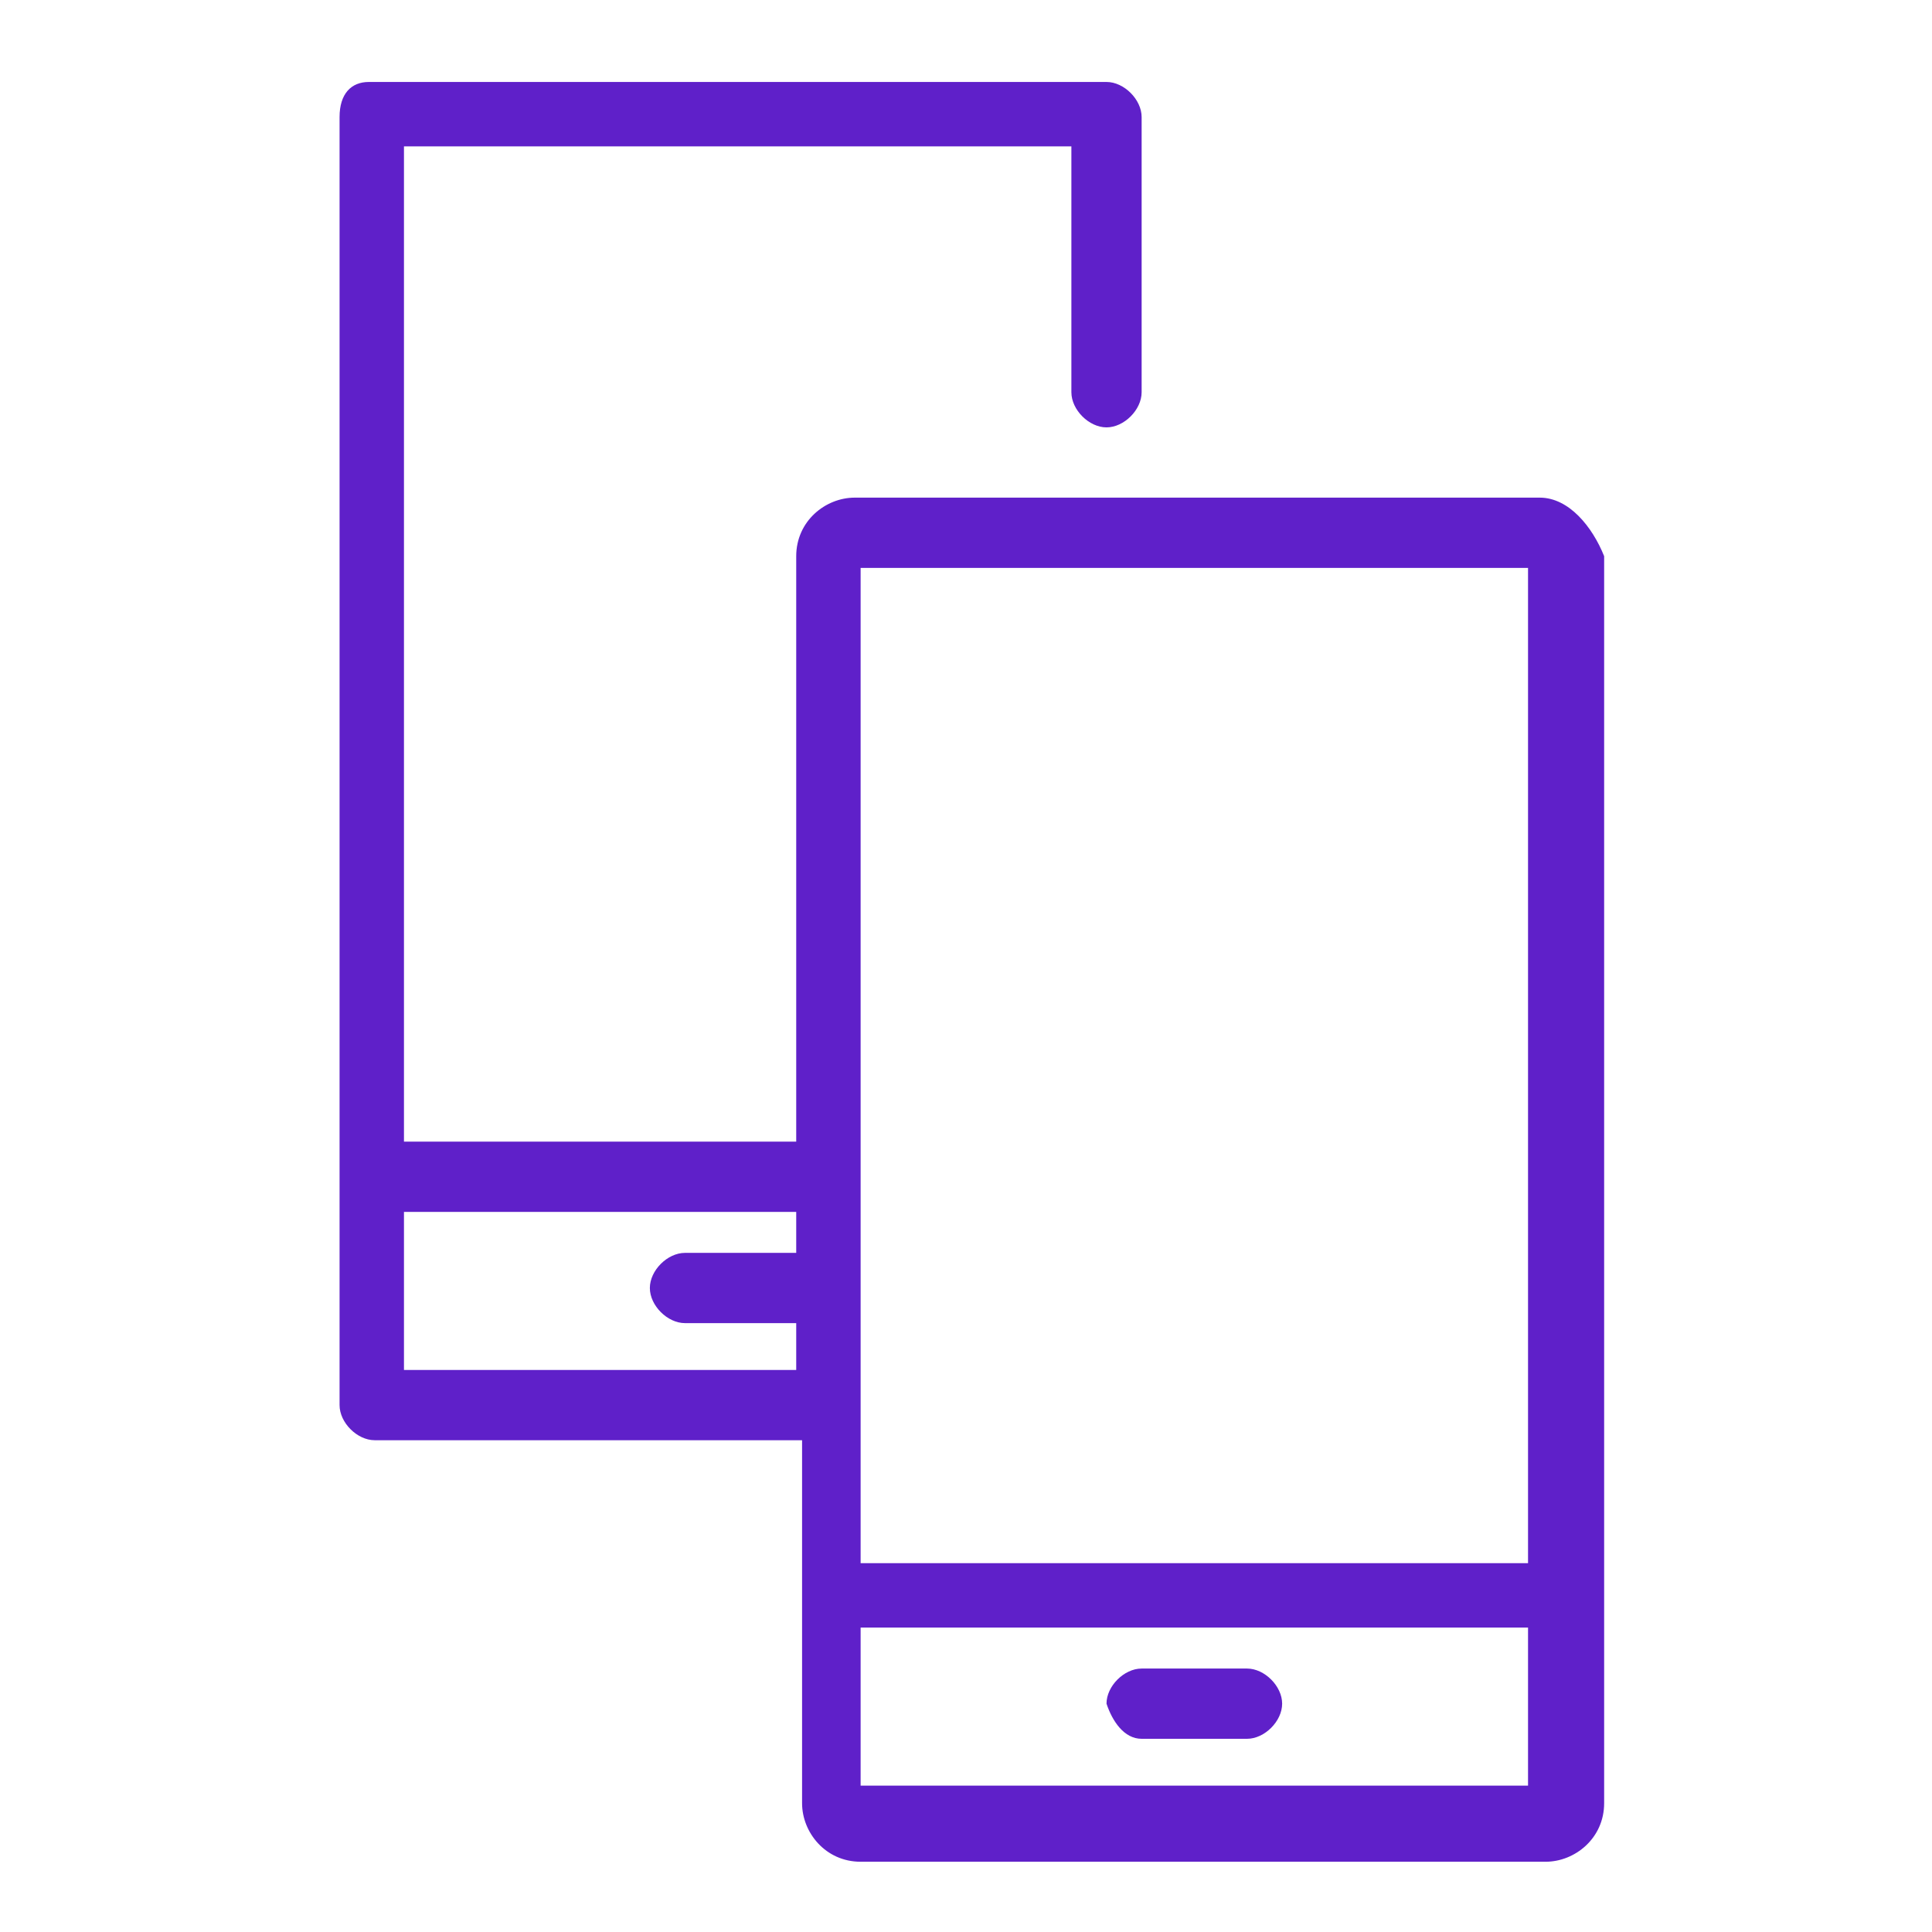 <svg xmlns="http://www.w3.org/2000/svg" xmlns:xlink="http://www.w3.org/1999/xlink" x="0px" y="0px" viewBox="0 0 33 33" style="enable-background:new 0 0 33 33;" xml:space="preserve"><style type="text/css">	.st0{display:none;}	.st1{display:inline;}	.st2{fill:#5F20C9;}	.st3{display:inline;fill:#5F20C9;}</style><g id="Layer_1" class="st0">	<g class="st1">		<path class="st2" d="M14.8,21.9l-4.4,4.4C10,26.7,9.4,27,8.8,27c-0.5,0-1-0.1-1.4-0.4L5,24.1c-0.3-0.3-0.5-0.8-0.4-1.4   c0.1-0.6,0.3-1.2,0.8-1.6l7.6-7.6c0.5-0.5,1-0.7,1.6-0.8c0.6-0.1,1.1,0.1,1.4,0.4l2.5,2.5c0.3,0.3,0.5,0.8,0.4,1.4   c-0.1,0.6-0.3,1.2-0.8,1.6c-0.1,0.1-0.2,0.3-0.2,0.4c0,0.2,0.1,0.3,0.2,0.4c0.2,0.2,0.6,0.2,0.8,0c0.6-0.6,1-1.5,1.1-2.3   c0.1-0.9-0.2-1.7-0.8-2.3l-2.5-2.5c-0.6-0.6-1.4-0.8-2.2-0.8c-0.9,0.1-1.7,0.5-2.4,1.1l-7.6,7.6c-0.6,0.6-1,1.5-1.1,2.3   c-0.1,0.9,0.2,1.7,0.8,2.3l2.5,2.5c0.5,0.5,1.2,0.8,2,0.8c0.1,0,0.2,0,0.3,0c0.8-0.1,1.7-0.5,2.3-1.1l4.4-4.4   c0.2-0.2,0.2-0.6,0-0.8C15.4,21.7,15,21.7,14.8,21.9z"></path>		<path class="st2" d="M29,8.4l-2.5-2.5C26,5.3,25.2,5,24.3,5.1c-0.9,0.1-1.7,0.5-2.4,1.1L17.2,11c-0.2,0.2-0.2,0.6,0,0.8   c0.2,0.2,0.6,0.2,0.8,0L22.7,7c0.5-0.5,1-0.7,1.6-0.8c0.6-0.1,1.1,0.1,1.4,0.4l2.5,2.5c0.3,0.3,0.5,0.8,0.4,1.4   c-0.1,0.6-0.3,1.2-0.8,1.6l-7.6,7.6c-0.9,0.9-2.3,1.1-3,0.4l-2.5-2.5c-0.3-0.3-0.5-0.8-0.4-1.4c0.1-0.6,0.3-1.2,0.8-1.6   c0.1-0.1,0.2-0.3,0.2-0.4c0-0.2-0.1-0.3-0.2-0.4c-0.2-0.2-0.6-0.2-0.8,0c-0.6,0.6-1,1.5-1.1,2.3c-0.1,0.9,0.2,1.7,0.8,2.3l2.5,2.5   c0.5,0.5,1.2,0.8,2,0.8c0.9,0,1.9-0.4,2.6-1.1l7.6-7.6c0.6-0.6,1-1.5,1.1-2.3C29.9,9.7,29.6,8.9,29,8.4z"></path>	</g></g><g id="Layer_2">	<g>		<path class="st2" d="M26.3,8.5H14.6c-0.5,0-1,0.4-1,1v10H6.9v-17h11.4v4.2c0,0.3,0.3,0.6,0.6,0.6c0.3,0,0.6-0.3,0.6-0.6V2   c0-0.3-0.3-0.6-0.6-0.6H6.3C6,1.4,5.8,1.6,5.8,2v22c0,0.3,0.3,0.6,0.6,0.6h7.3c0,0,0,0,0,0v6.2c0,0.5,0.4,1,1,1h11.7   c0.5,0,1-0.4,1-1V9.5C27.2,9,26.8,8.5,26.3,8.5z M26.1,27.8v2.7H14.7v-2.7H26.1z M14.7,26.7v-17h11.4v17H14.7z M13.6,21.4h-1.9   c-0.3,0-0.6,0.3-0.6,0.6c0,0.3,0.3,0.6,0.6,0.6h1.9v0.8l-6.7,0v-2.7h6.7V21.4z"></path>		<path class="st2" d="M19.5,29.7h1.8c0.3,0,0.6-0.3,0.6-0.6c0-0.3-0.3-0.6-0.6-0.6h-1.8c-0.3,0-0.6,0.3-0.6,0.6   C19,29.4,19.2,29.7,19.5,29.7z"></path>	</g></g><g id="Layer_3" class="st0">	<path class="st3" d="M29.2,15.8h-5.6v-5.1l0-0.1c0-0.2,0-0.5-0.2-0.7c-0.1-0.1-0.3-0.2-0.5-0.2h-6.1V9.1c0,0,0,0,0,0V3.9  c0-0.4-0.4-0.8-0.8-0.8H3.8c-0.4,0-0.7,0.3-0.7,0.7v12.3c0,0.4,0.3,0.8,0.8,0.8h5.7v6c0,0.4,0.3,0.7,0.7,0.7h5.6v5.6  c0,0.4,0.3,0.7,0.7,0.7h12.7c0.4,0,0.7-0.3,0.7-0.7V16.5C29.9,16.1,29.6,15.8,29.2,15.8z M10.5,16.9H16c0.5,0,0.8-0.4,0.8-0.8v-5.3  h5.8v11.9H10.5V16.9z M16.8,28.9v-5.3h6.1c0.4,0,0.7-0.3,0.7-0.7v-6.1h5.3v12.1H16.8z M15.8,4.1l0,11.8l-11.7,0V4.1H15.8z"></path></g><g id="Layer_4" class="st0">	<g class="st1">		<path class="st2" d="M10.5,15.6H5.1c-0.3,0-0.5,0.2-0.5,0.5v12.1c0,0.3,0.2,0.5,0.5,0.5h5.5c0.3,0,0.5-0.2,0.5-0.5V16.1   C11,15.8,10.8,15.6,10.5,15.6z M5.5,27.7V16.5h4.6v11.2H5.5z"></path>		<path class="st2" d="M19.5,9.9H14c-0.3,0-0.5,0.2-0.5,0.5v17.8c0,0.3,0.2,0.5,0.5,0.5h5.5c0.3,0,0.5-0.2,0.5-0.5V10.4   C19.9,10.1,19.7,9.9,19.5,9.9z M14.5,27.7V10.8H19v16.8H14.5z"></path>		<path class="st2" d="M28.2,4.2h-5.5c-0.3,0-0.5,0.2-0.5,0.5v23.5c0,0.3,0.2,0.5,0.5,0.5h5.5c0.3,0,0.5-0.2,0.5-0.5V4.7   C28.7,4.4,28.5,4.2,28.2,4.2z M23.2,27.7V5.1h4.6v22.6H23.2z"></path>		<path class="st2" d="M5,14c0.1,0,0.2,0,0.3-0.1l10.9-8.1v2c0,0.3,0.2,0.5,0.5,0.5c0.3,0,0.5-0.2,0.5-0.5V4.8   c0-0.3-0.2-0.5-0.5-0.5h-2.9c-0.3,0-0.5,0.2-0.5,0.5c0,0.3,0.2,0.5,0.5,0.5h1.6L4.7,13.2c-0.2,0.2-0.2,0.4-0.1,0.6   C4.7,13.9,4.9,14,5,14z"></path>	</g></g><g id="Layer_5" class="st0">	<path class="st3" d="M24.6,17.2c2-0.9,3.3-2.9,3.3-5.2c0-3.1-2.6-5.7-5.7-5.7c-0.3,0-0.5,0-0.7,0.1c-1.1-1.5-3-2.6-5.1-2.6  c-2.1,0-3.9,1-5,2.5c-0.2,0-0.4,0-0.6,0c-3.1,0-5.7,2.6-5.7,5.7c0,2.3,1.4,4.3,3.3,5.2c-2.8,1-4.8,3.7-4.8,6.9v4.7  c0,0.3,0.2,0.5,0.5,0.5h4.8c0,0,0,0,0.1,0c0,0,0,0,0.1,0h15.1h4.8c0.3,0,0.5-0.2,0.5-0.5V24C29.4,20.9,27.4,18.2,24.6,17.2z   M16.4,4.8c2.9,0,5.3,2.4,5.3,5.3c0,2.9-2.4,5.3-5.3,5.3c-2.9,0-5.3-2.4-5.3-5.3C11.1,7.2,13.5,4.8,16.4,4.8z M22.2,16.7  c-1.1,0-2.1-0.4-2.9-1c2-1,3.4-3.2,3.4-5.6c0-1-0.2-2-0.7-2.8c0.1,0,0.1,0,0.2,0c2.6,0,4.7,2.1,4.7,4.7  C27,14.6,24.8,16.7,22.2,16.7z M10.1,10.1c0,2.5,1.5,4.6,3.5,5.7c-0.8,0.6-1.8,1-2.9,1c-2.6,0-4.7-2.1-4.7-4.7  c0-2.6,2.1-4.7,4.7-4.7c0,0,0,0,0,0C10.4,8.1,10.1,9.1,10.1,10.1z M11,17.7c-1.5,1.5-2.4,3.5-2.4,5.8v4.8H4.6V24  c0-3.5,2.8-6.3,6.2-6.3C10.8,17.7,10.9,17.7,11,17.7z M9.5,23.5c0-3.9,3.2-7.1,7.1-7.1c3.9,0,7.1,3.2,7.1,7.1v4.8H9.5V23.5z   M22.2,17.7C22.2,17.7,22.2,17.7,22.2,17.7c3.5,0,6.3,2.8,6.3,6.3v4.2h-3.8v-4.8C24.6,21.2,23.7,19.2,22.2,17.7z"></path></g><g id="Layer_6" class="st0">	<path class="st3" d="M30.2,20.1c-0.9,0-1.7,0.4-2.2,1.1l-8.8-4.3c0.1-0.2,0.1-0.5,0.1-0.7c0-0.6-0.2-1.2-0.6-1.6l7.2-6.9  c0.1,0.1,0.2,0.1,0.3,0.2c0.4,0.2,0.8,0.3,1.3,0.3c0.3,0,0.5,0,0.8-0.1h0c1.4-0.4,2.3-2,1.8-3.4c-0.4-1.4-2-2.3-3.4-1.8  C26,3,25.4,3.5,25.1,4.1c-0.3,0.6-0.4,1.4-0.2,2.1c0.1,0.2,0.2,0.5,0.3,0.7L18,13.8c-0.4-0.2-0.9-0.4-1.4-0.4  c-0.6,0-1.1,0.2-1.5,0.5L9.6,8.8c0.2-0.3,0.3-0.5,0.4-0.9c0.4-1.5-0.5-3-1.9-3.4C6.7,4.1,5.2,5,4.8,6.5C4.6,7.2,4.7,7.9,5.1,8.5  c0.4,0.6,1,1.1,1.7,1.3c0.2,0.1,0.5,0.1,0.7,0.1c0.5,0,0.9-0.1,1.4-0.4c0,0,0.1-0.1,0.1-0.1l5.4,5.2c-0.3,0.4-0.5,1-0.5,1.5  c0,0.2,0,0.4,0.1,0.6l-9,4.4c-0.5-0.7-1.3-1.1-2.2-1.1c-1.5,0-2.7,1.2-2.7,2.7c0,1.5,1.2,2.7,2.7,2.7s2.7-1.2,2.7-2.7  c0-0.2,0-0.5-0.1-0.7l9-4.4c0.5,0.7,1.2,1.1,2.1,1.1l0.7,6.1c-0.3,0.1-0.6,0.2-0.8,0.4c-1.2,0.9-1.4,2.6-0.5,3.8  c0.5,0.7,1.3,1.1,2.2,1.1c0.6,0,1.2-0.2,1.7-0.6c0.6-0.4,0.9-1.1,1-1.8c0.1-0.7-0.1-1.4-0.6-2c-0.5-0.6-1.2-1-2-1l-0.7-6.1  c0.5-0.2,1-0.5,1.3-0.9l8.8,4.3c-0.1,0.2-0.1,0.5-0.1,0.7c0,1.5,1.2,2.7,2.7,2.7s2.7-1.2,2.7-2.7C33,21.3,31.7,20.1,30.2,20.1z   M17,26.2c0.3-0.2,0.7-0.4,1-0.4c0.5,0,1,0.2,1.3,0.7c0.3,0.4,0.4,0.8,0.3,1.3c-0.1,0.4-0.3,0.8-0.6,1.1c-0.7,0.6-1.8,0.4-2.4-0.3  C16.1,27.9,16.2,26.8,17,26.2z M30.2,21.1c0.9,0,1.7,0.8,1.7,1.7c0,0.9-0.8,1.7-1.7,1.7c-0.9,0-1.7-0.8-1.7-1.7  C28.5,21.9,29.3,21.1,30.2,21.1z M18.3,16.2c0,0.9-0.8,1.7-1.7,1.7c-0.9,0-1.7-0.8-1.7-1.7c0-0.9,0.8-1.7,1.7-1.7  C17.5,14.5,18.3,15.2,18.3,16.2z M25.9,5.9C25.8,5.5,25.8,5,26,4.6c0.2-0.4,0.6-0.7,1-0.8h0c0.2-0.1,0.3-0.1,0.5-0.1  c0.3,0,0.5,0.1,0.8,0.2c0.4,0.2,0.7,0.6,0.8,1c0.1,0.4,0.1,0.9-0.1,1.3c-0.2,0.4-0.6,0.7-1,0.8C27.1,7.3,26.2,6.8,25.9,5.9z   M9.1,7.6c-0.1,0.4-0.4,0.8-0.8,1C7.9,8.9,7.4,8.9,7,8.8C6.1,8.6,5.5,7.6,5.8,6.7c0.1-0.4,0.4-0.8,0.8-1c0.3-0.1,0.5-0.2,0.8-0.2  c0.1,0,0.3,0,0.4,0.1c0.4,0.1,0.8,0.4,1,0.8C9.1,6.7,9.2,7.2,9.1,7.6z M4.5,22.8c0,0.9-0.8,1.7-1.7,1.7s-1.7-0.8-1.7-1.7  c0-0.9,0.8-1.7,1.7-1.7S4.5,21.9,4.5,22.8z"></path></g></svg>